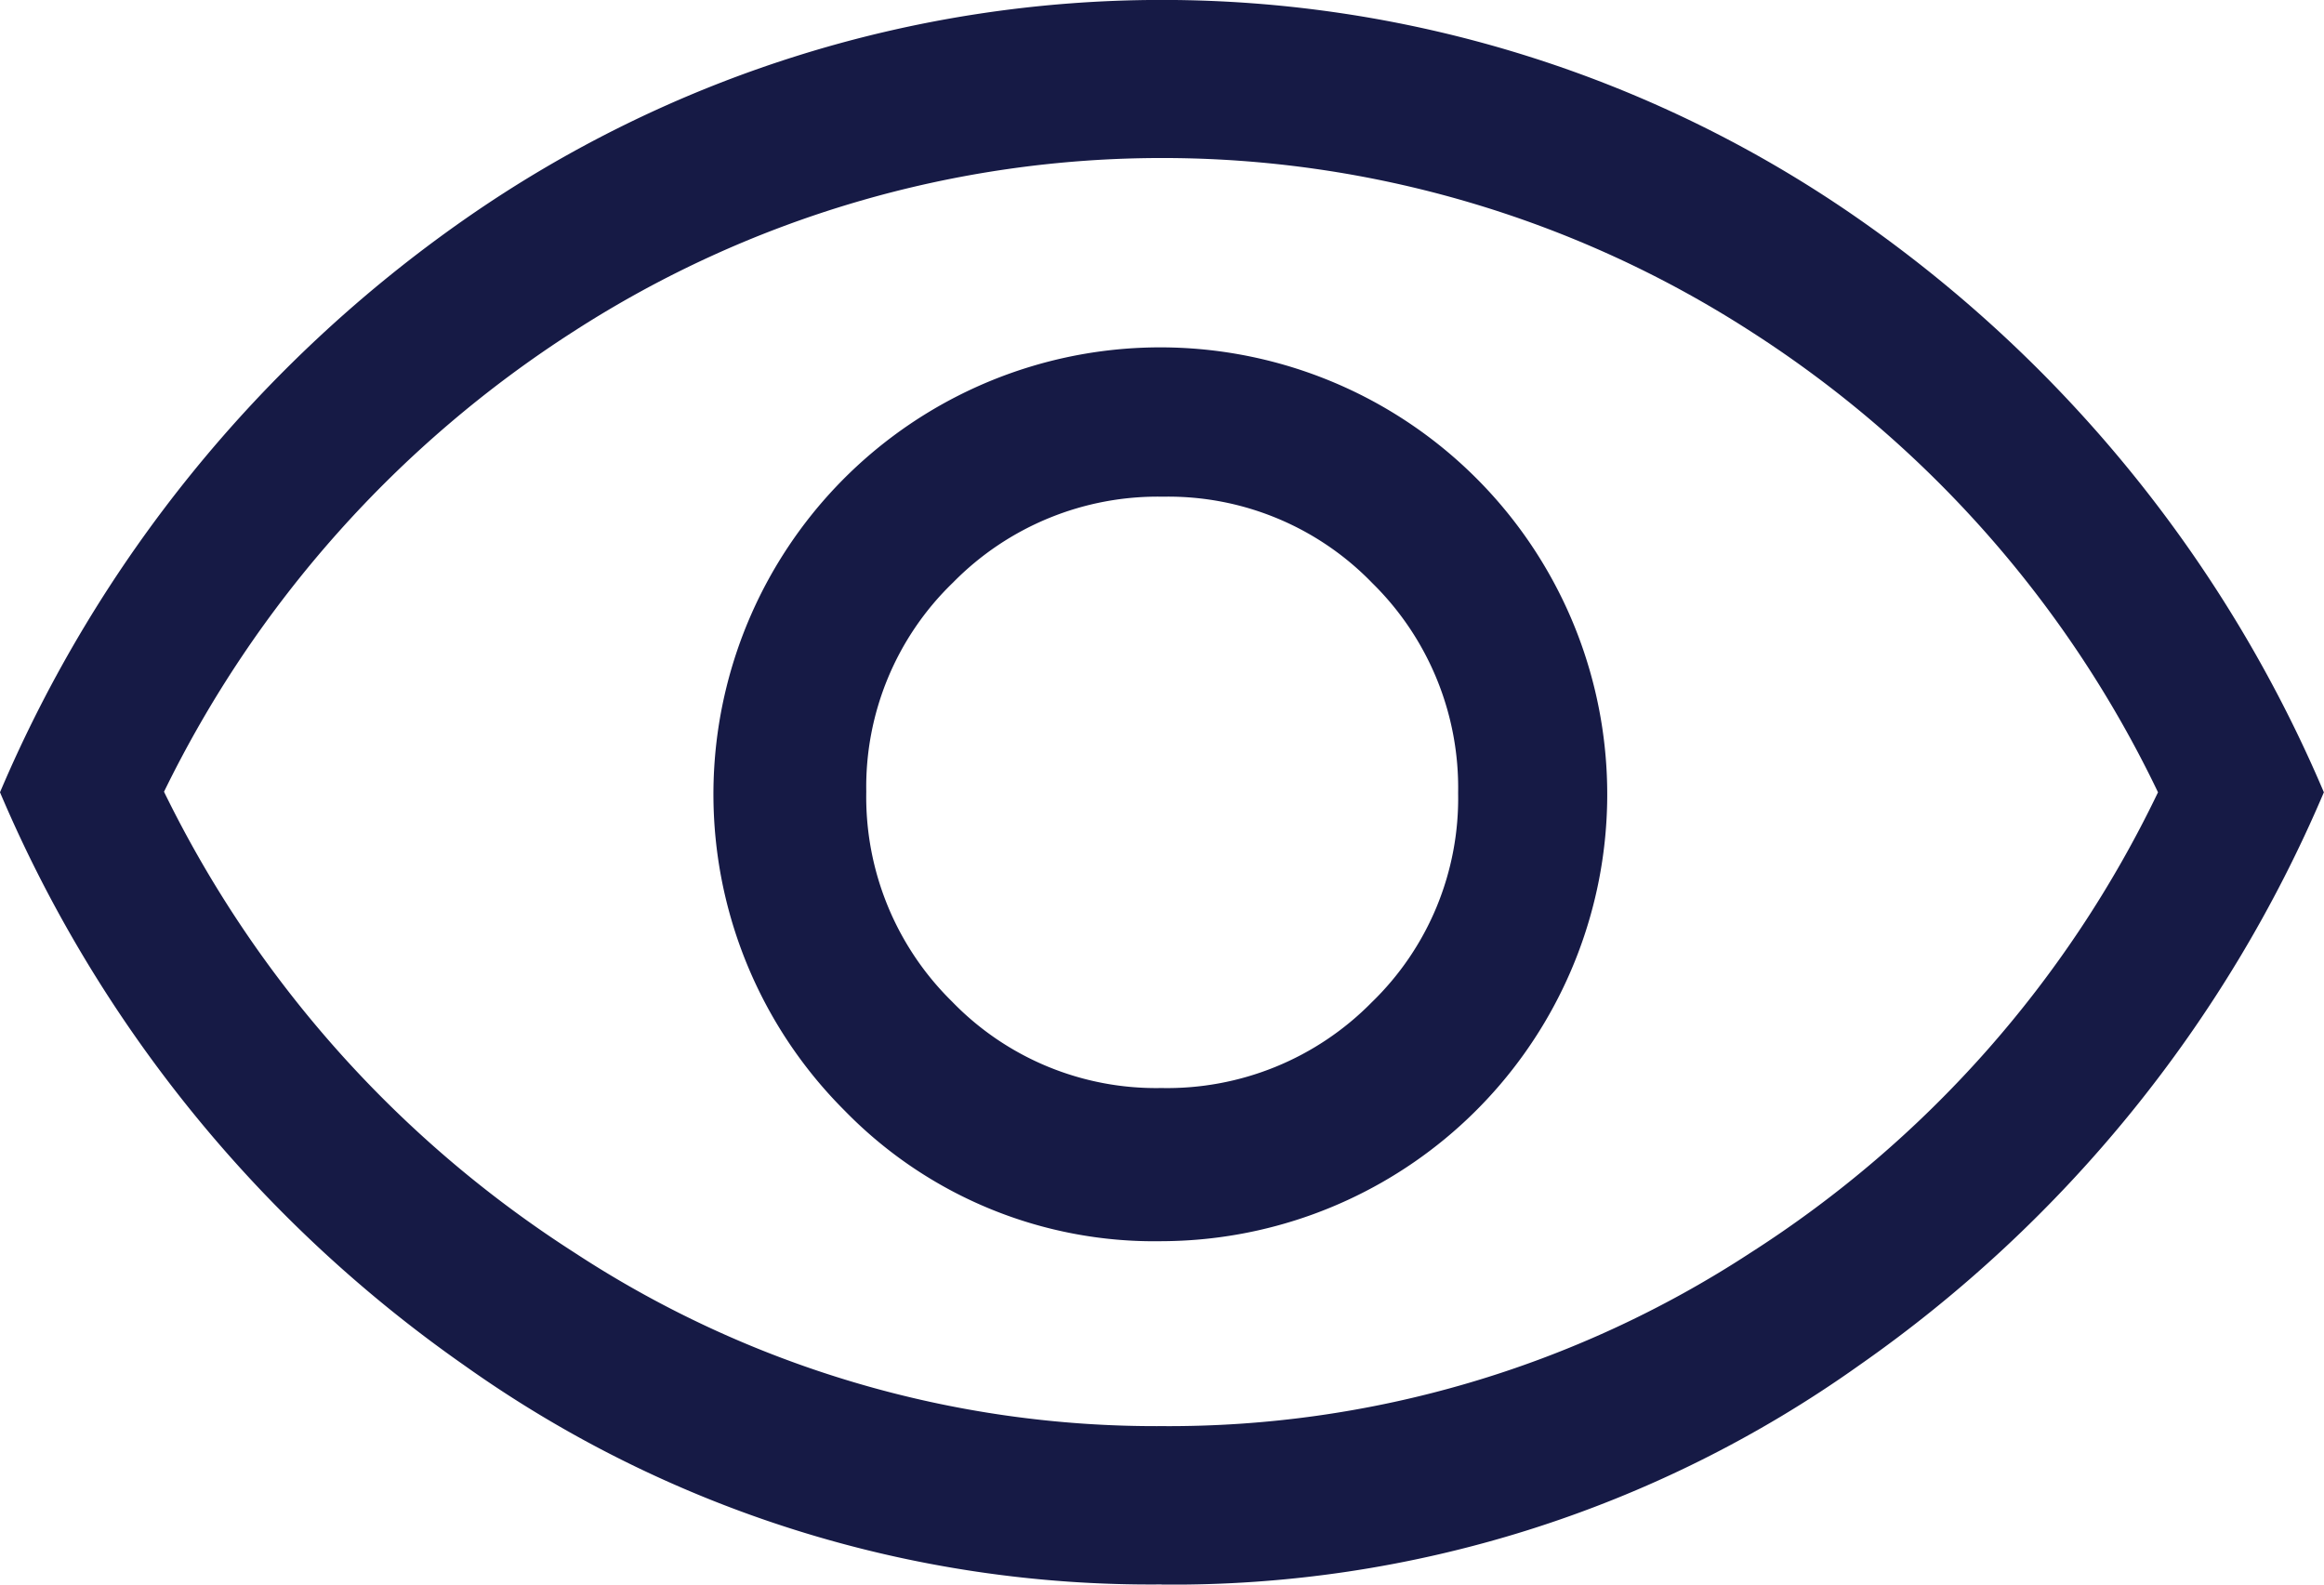 <svg xmlns="http://www.w3.org/2000/svg" width="17.556" height="11.97" viewBox="0 0 17.556 11.97">
  <path id="visibility_FILL0_wght400_GRAD0_opsz48" d="M48.78,265.376a3.376,3.376,0,1,0-2.4-.987A3.265,3.265,0,0,0,48.78,265.376Zm-.007-1.157a2.144,2.144,0,0,1-1.581-.653,2.167,2.167,0,0,1-.648-1.586A2.144,2.144,0,0,1,47.2,260.4a2.167,2.167,0,0,1,1.586-.648,2.144,2.144,0,0,1,1.581.653,2.167,2.167,0,0,1,.648,1.586,2.144,2.144,0,0,1-.653,1.581A2.167,2.167,0,0,1,48.773,264.219Zm0,3.75a8.941,8.941,0,0,1-5.267-1.656A10.087,10.087,0,0,1,40,261.985a10.088,10.088,0,0,1,3.511-4.329,9.2,9.2,0,0,1,10.533,0,10.088,10.088,0,0,1,3.511,4.329,10.087,10.087,0,0,1-3.511,4.329A8.941,8.941,0,0,1,48.778,267.97ZM48.778,261.985Zm0,4.788a8.028,8.028,0,0,0,4.442-1.307,8.479,8.479,0,0,0,3.082-3.481A8.487,8.487,0,0,0,53.22,258.5a8.2,8.2,0,0,0-8.881,0,8.622,8.622,0,0,0-3.1,3.481,8.629,8.629,0,0,0,3.1,3.481A8.011,8.011,0,0,0,48.774,266.773Z" transform="translate(-40 -256)" fill="#161a45"/>
</svg>
